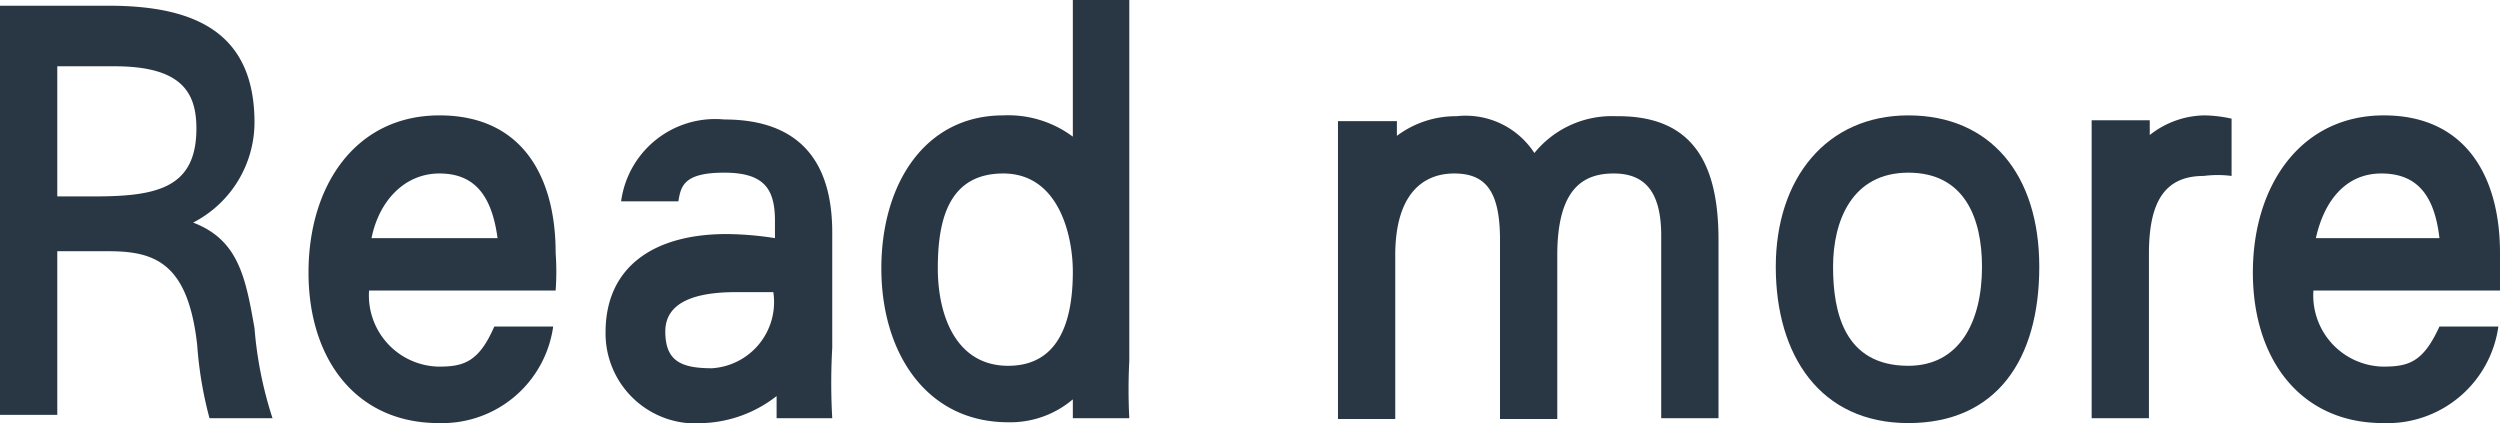 <svg xmlns="http://www.w3.org/2000/svg" viewBox="0 0 30.55 5.17"><defs><style>.cls-1{fill:#293744;}</style></defs><g id="Lager_2" data-name="Lager 2"><g id="_250x250" data-name="250x250"><path class="cls-1" d="M3.33,5.11H2.56a4.72,4.72,0,0,1-.15-.89c-.11-1-.51-1.15-1.08-1.15H.7v2H0v-5H1.33c1.1,0,1.78.36,1.78,1.43a1.38,1.38,0,0,1-.75,1.22c.55.21.64.66.75,1.29A4.77,4.77,0,0,0,3.33,5.11ZM2.4,1.57c0-.44-.18-.76-1-.76H.7V2.4h.46C1.93,2.4,2.4,2.29,2.4,1.57Z"/><path class="cls-1" d="M4.51,3.55a.87.87,0,0,0,.85.93c.3,0,.49-.05.68-.49h.72a1.37,1.37,0,0,1-1.4,1.18c-1,0-1.59-.77-1.59-1.84s.58-1.92,1.6-1.92,1.42.76,1.42,1.68a3.23,3.23,0,0,1,0,.46Zm0-.64H6.08c-.07-.52-.28-.79-.71-.79S4.63,2.46,4.54,2.91Z"/><path class="cls-1" d="M9.49,5.11l0-.27a1.55,1.55,0,0,1-.89.33,1.1,1.1,0,0,1-1.2-1.11c0-.8.59-1.2,1.48-1.2a4,4,0,0,1,.59.05V2.7c0-.39-.13-.59-.62-.59s-.53.16-.56.35h-.7a1.16,1.16,0,0,1,1.26-1c.88,0,1.32.47,1.32,1.38V4.25a7.59,7.59,0,0,0,0,.86Zm0-1.54-.5,0c-.49,0-.86.12-.86.48s.19.45.57.45A.81.81,0,0,0,9.45,3.57Z"/><path class="cls-1" d="M13.11,5.11V4.88a1.18,1.18,0,0,1-.79.28c-1,0-1.55-.85-1.55-1.88s.53-1.87,1.49-1.87a1.32,1.32,0,0,1,.85.26V0h.69V4.41a6.81,6.81,0,0,0,0,.7Zm0-1.79c0-.44-.17-1.2-.85-1.2s-.8.59-.8,1.16.22,1.19.86,1.19S13.11,3.89,13.11,3.32Z"/><path class="cls-1" d="M21,2.93V5.11h-.7V2.88c0-.55-.21-.76-.58-.76s-.69.18-.69,1v2h-.7V2.93c0-.6-.18-.81-.56-.81s-.72.25-.72,1v2h-.7c0-.14,0-2.51,0-3.15l0-.49h.72v.18a1.2,1.2,0,0,1,.73-.24,1,1,0,0,1,.95.45,1.22,1.22,0,0,1,1-.45C20.69,1.41,21,2,21,2.93Z"/><path class="cls-1" d="M23.32,5.17c-1.08,0-1.62-.83-1.62-1.91s.62-1.85,1.62-1.85,1.6.72,1.6,1.85S24.4,5.17,23.32,5.17Zm.9-1.91c0-.59-.21-1.15-.9-1.15s-.92.59-.92,1.15.14,1.21.92,1.21C23.94,4.47,24.22,3.94,24.22,3.26Z"/><path class="cls-1" d="M27.27,1.45v.7a1.33,1.33,0,0,0-.34,0c-.48,0-.67.32-.67.95V5.11h-.7V2.24c0-.28,0-.63,0-.77h.71v.18a1.1,1.1,0,0,1,.67-.24A1.63,1.63,0,0,1,27.27,1.45Z"/><path class="cls-1" d="M28.27,3.55a.87.87,0,0,0,.85.93c.31,0,.49-.05.69-.49h.72a1.37,1.37,0,0,1-1.41,1.18c-1,0-1.59-.77-1.59-1.84s.59-1.92,1.6-1.92,1.42.76,1.42,1.68c0,.15,0,.34,0,.46Zm0-.64h1.54c-.06-.52-.27-.79-.71-.79S28.4,2.46,28.3,2.91Z"/></g></g></svg>